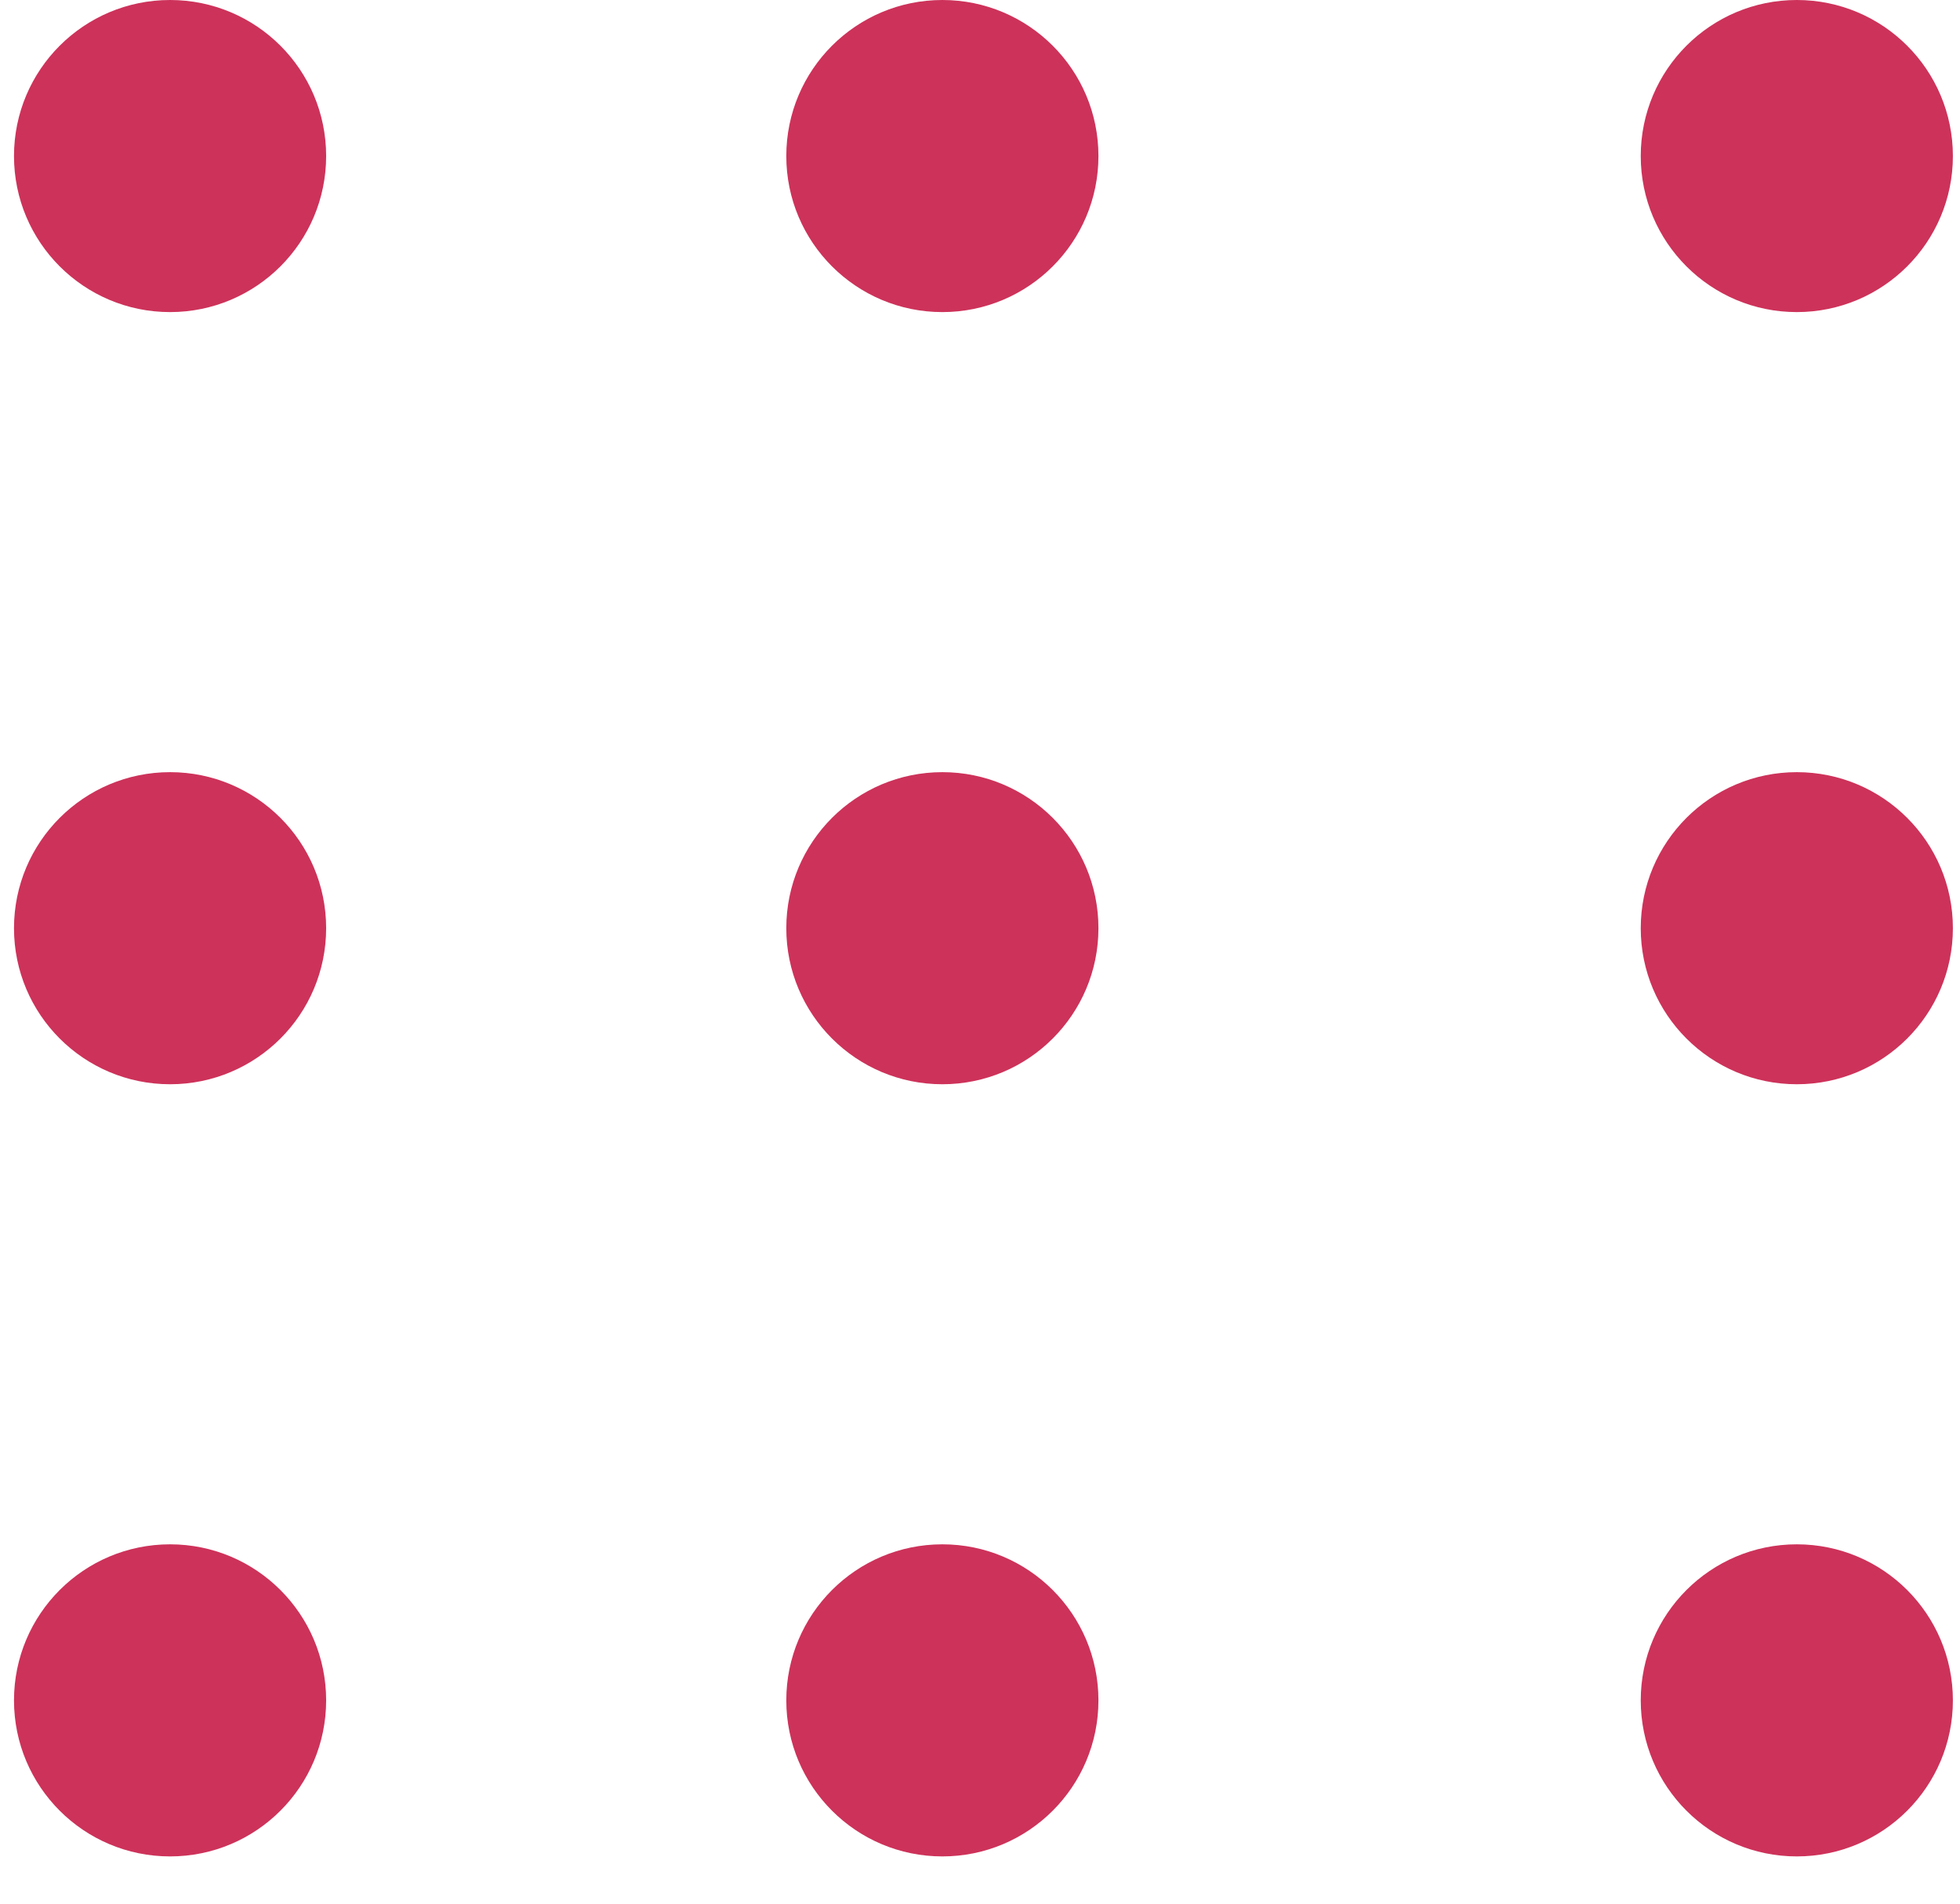 <svg width="35" height="34" viewBox="0 0 35 34" fill="none" xmlns="http://www.w3.org/2000/svg">
    <circle cx="3.037" cy="2.787" r="2.787" fill="#cd325a"/>
    <circle cx="16.828" cy="2.787" r="2.787" fill="#cd325a"/>
    <circle cx="32.086" cy="2.787" r="2.787" fill="#cd325a"/>
    <circle cx="32.086" cy="16.578" r="2.787" fill="#cd325a"/>
    <circle cx="16.828" cy="16.578" r="2.787" fill="#cd325a"/>
    <circle cx="3.037" cy="16.578" r="2.787" fill="#cd325a"/>
    <circle cx="3.037" cy="30.369" r="2.787" fill="#cd325a"/>
    <circle cx="16.828" cy="30.369" r="2.787" fill="#cd325a"/>
    <circle cx="32.086" cy="30.369" r="2.787" fill="#cd325a"/>
</svg>
